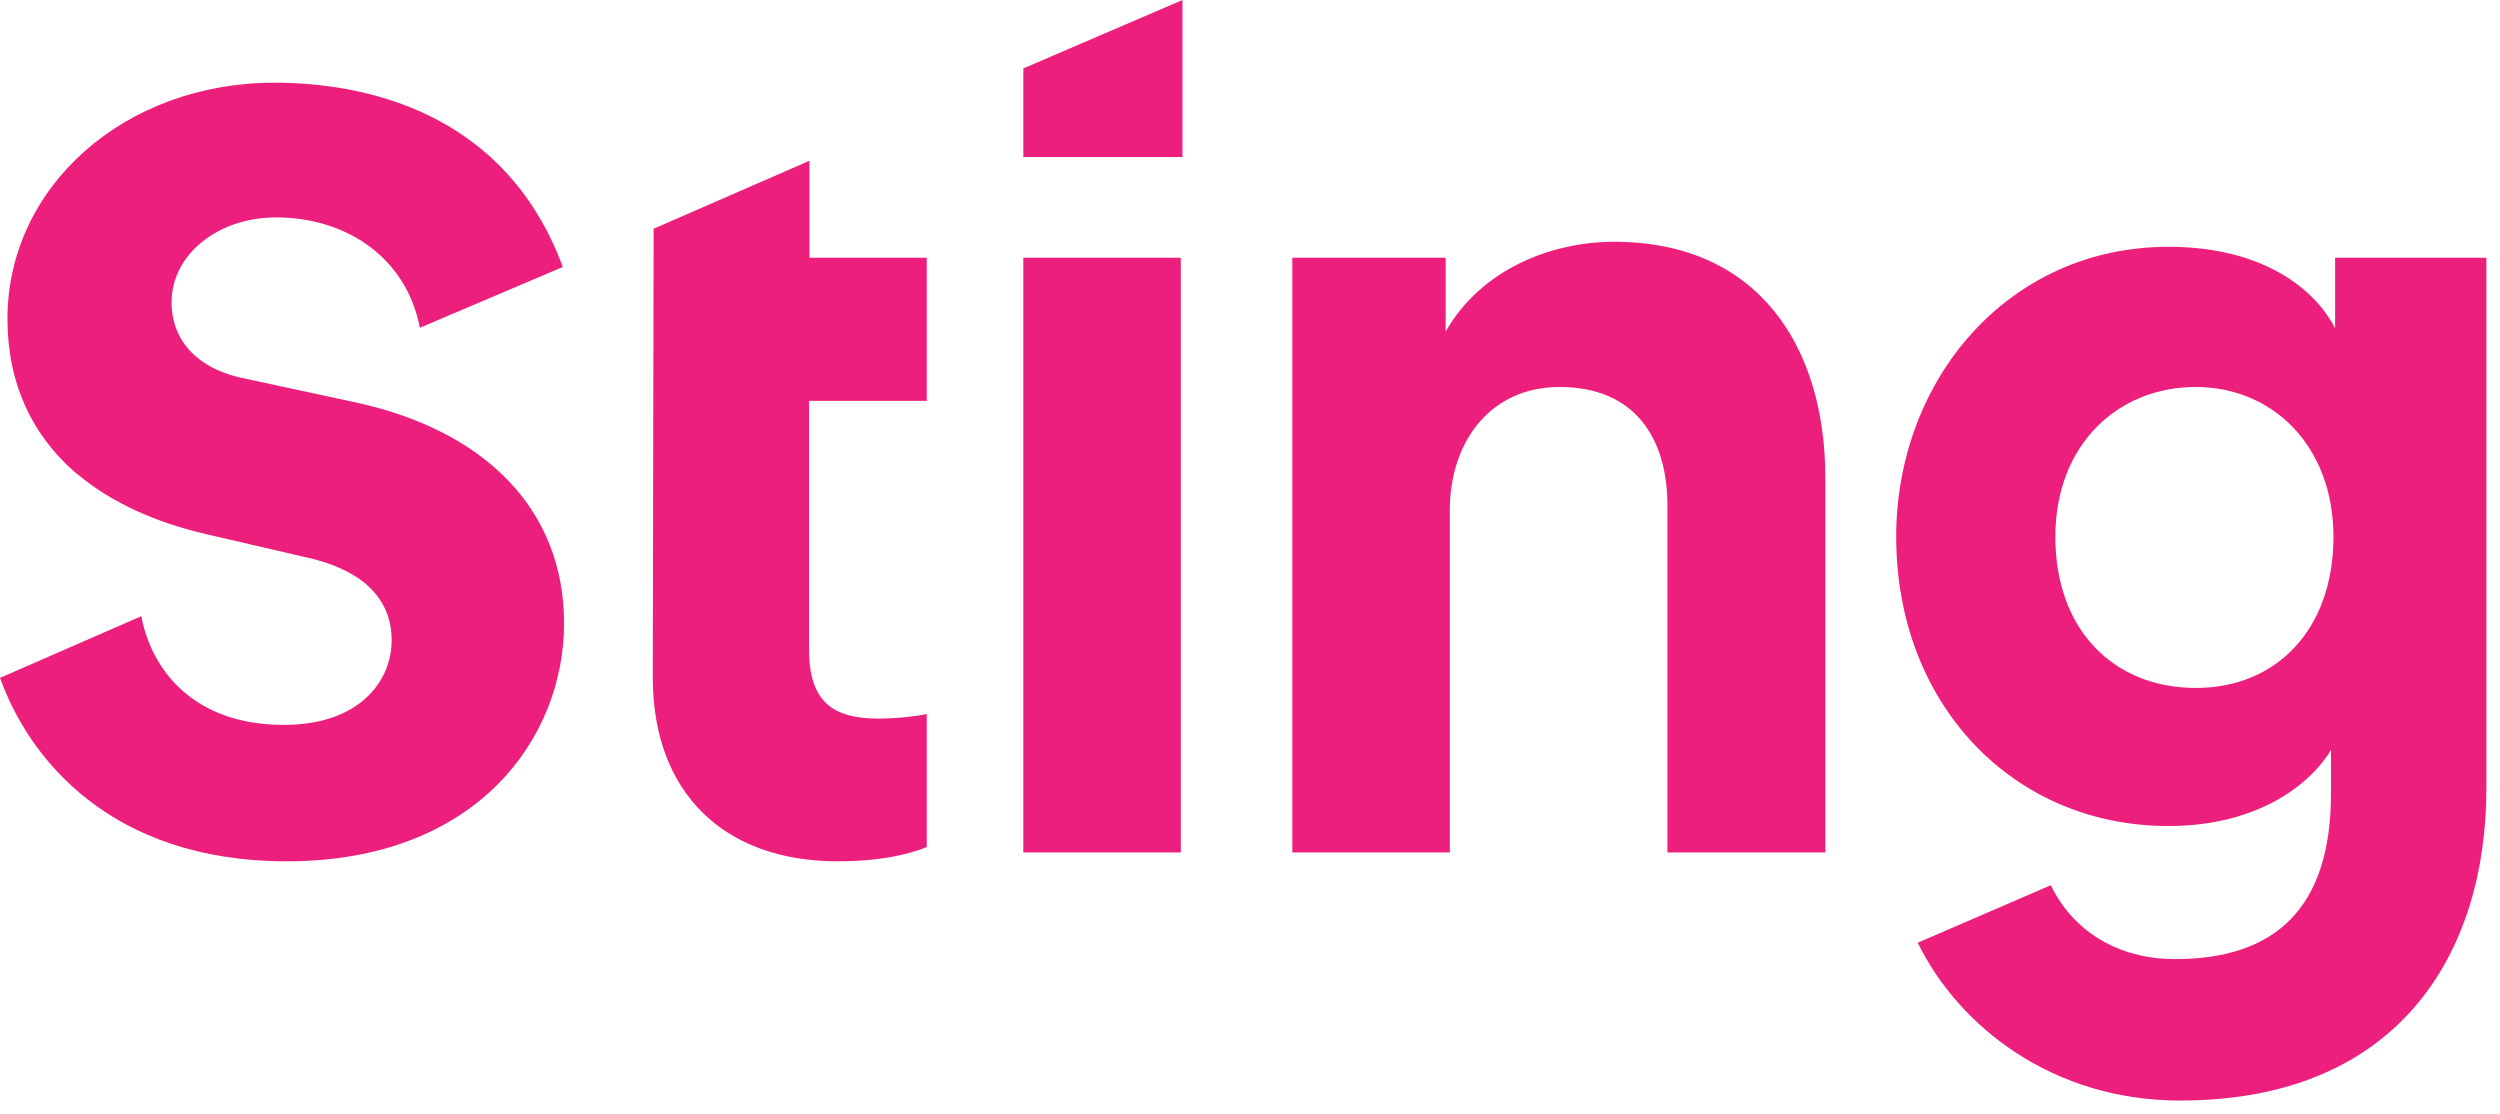 <svg width="92" height="41" viewBox="0 0 92 41" fill="none" xmlns="http://www.w3.org/2000/svg">
<path d="M37.658 31.371H43.454V9.484H37.658V31.371ZM53.353 31.371H47.557V9.484H53.2V12.203C54.497 9.916 57.09 8.897 59.393 8.897C64.731 8.897 67.172 12.79 67.172 17.578V31.371H61.361V18.597C61.361 16.157 60.186 14.241 57.395 14.241C54.848 14.241 53.353 16.249 53.353 18.783V31.371ZM34.104 14.736V9.484H29.788V5.916L24.053 8.418L24.022 24.93C24.022 29.163 26.63 31.696 30.825 31.696C32.533 31.696 33.586 31.387 34.104 31.171V26.274C33.799 26.351 33.021 26.444 32.32 26.444C30.657 26.444 29.773 25.826 29.773 23.911V14.751H34.104V14.736ZM37.658 2.518V5.777H43.515V0L37.658 2.518ZM80.808 25.316C77.787 25.316 75.637 23.185 75.637 19.756C75.637 16.373 77.925 14.241 80.808 14.241C83.599 14.241 85.871 16.373 85.871 19.756C85.871 23.154 83.782 25.316 80.808 25.316ZM85.932 9.484V12.079C85.17 10.596 83.217 9.082 79.801 9.082C73.898 9.082 69.78 13.979 69.78 19.756C69.78 25.903 74.066 30.398 79.801 30.398C82.897 30.398 84.91 29.023 85.78 27.602V29.209C85.78 33.426 83.721 35.295 80.045 35.295C77.879 35.295 76.262 34.213 75.469 32.576L70.573 34.692C72.083 37.782 75.545 40.5 80.228 40.5C88.312 40.5 91.499 35.032 91.499 29.023V9.484H85.932ZM12.964 14.782L9.09 13.948C7.321 13.624 6.314 12.573 6.314 11.121C6.314 9.376 8.007 8.001 10.158 8.001C12.766 8.001 14.962 9.499 15.45 12.063L20.712 9.824C18.562 4.016 13.269 3.043 10.097 3.043C4.591 3.043 0.274 6.858 0.274 11.739C0.274 14.087 1.174 16.049 2.867 17.47L2.882 17.454L2.897 17.485C4.087 18.474 5.673 19.215 7.611 19.663L11.21 20.497C13.864 21.069 14.413 22.474 14.413 23.555C14.413 25.1 13.193 26.676 10.447 26.676C7.107 26.676 5.567 24.637 5.201 22.675L-0 24.946C1.052 27.88 4.041 31.696 10.554 31.696C17.555 31.696 20.758 27.154 20.758 22.938C20.758 18.798 17.906 15.817 12.964 14.782Z" fill="#ED1F7D"/>
</svg>
